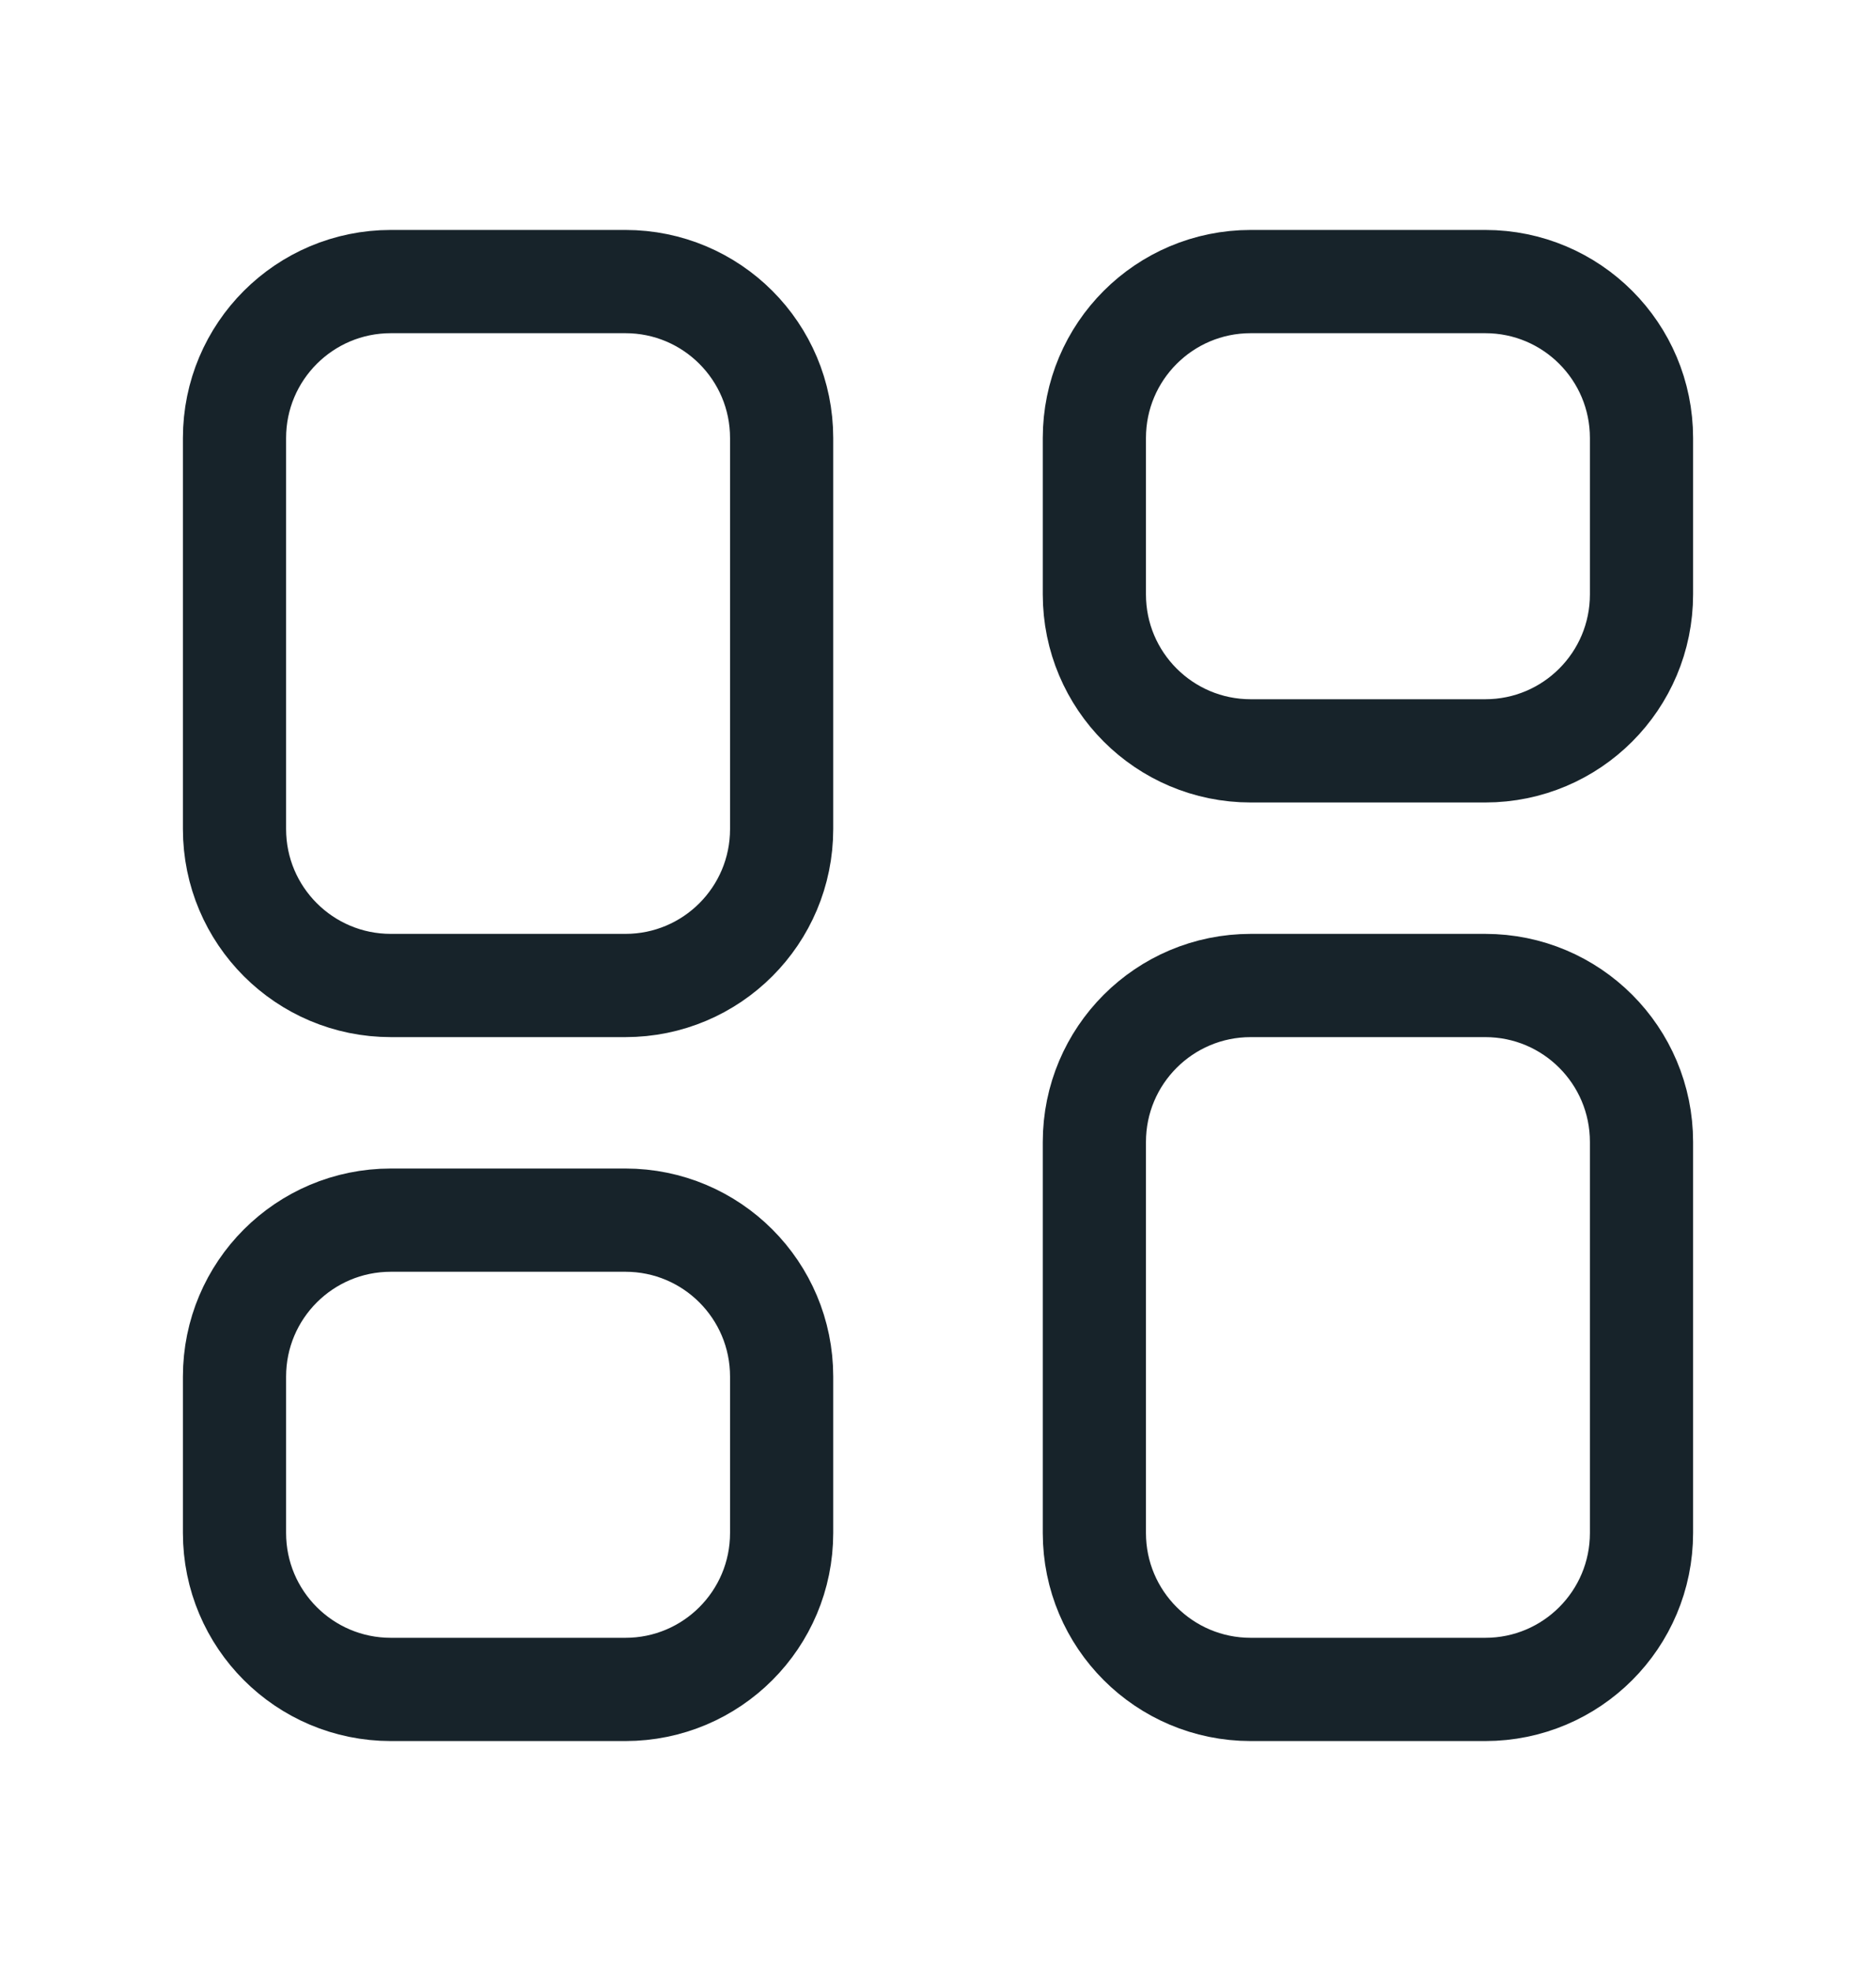 <svg width="20" height="21" viewBox="0 0 20 21" fill="none" xmlns="http://www.w3.org/2000/svg">
<path fill-rule="evenodd" clip-rule="evenodd" d="M15.834 18H13.334C12.413 18 11.667 17.254 11.667 16.333V12.167C11.667 11.246 12.413 10.5 13.334 10.5H15.834C16.755 10.5 17.5 11.246 17.5 12.167V16.333C17.5 17.254 16.755 18 15.834 18Z" stroke="#17232A" stroke-width="1.1" stroke-linecap="round" stroke-linejoin="round"/>
<path fill-rule="evenodd" clip-rule="evenodd" d="M15.834 8H13.334C12.413 8 11.667 7.254 11.667 6.333V4.667C11.667 3.746 12.413 3 13.334 3H15.834C16.755 3 17.5 3.746 17.5 4.667V6.333C17.5 7.254 16.755 8 15.834 8Z" stroke="#17232A" stroke-width="1.1" stroke-linecap="round" stroke-linejoin="round"/>
<path fill-rule="evenodd" clip-rule="evenodd" d="M4.167 3H6.667C7.588 3 8.333 3.746 8.333 4.667V8.833C8.333 9.754 7.588 10.5 6.667 10.5H4.167C3.246 10.5 2.5 9.754 2.5 8.833V4.667C2.5 3.746 3.246 3 4.167 3Z" stroke="#17232A" stroke-width="1.1" stroke-linecap="round" stroke-linejoin="round"/>
<path fill-rule="evenodd" clip-rule="evenodd" d="M4.167 13H6.667C7.588 13 8.333 13.746 8.333 14.667V16.333C8.333 17.254 7.588 18 6.667 18H4.167C3.246 18 2.5 17.254 2.5 16.333V14.667C2.5 13.746 3.246 13 4.167 13Z" stroke="#17232A" stroke-width="1.1" stroke-linecap="round" stroke-linejoin="round"/>
</svg>

